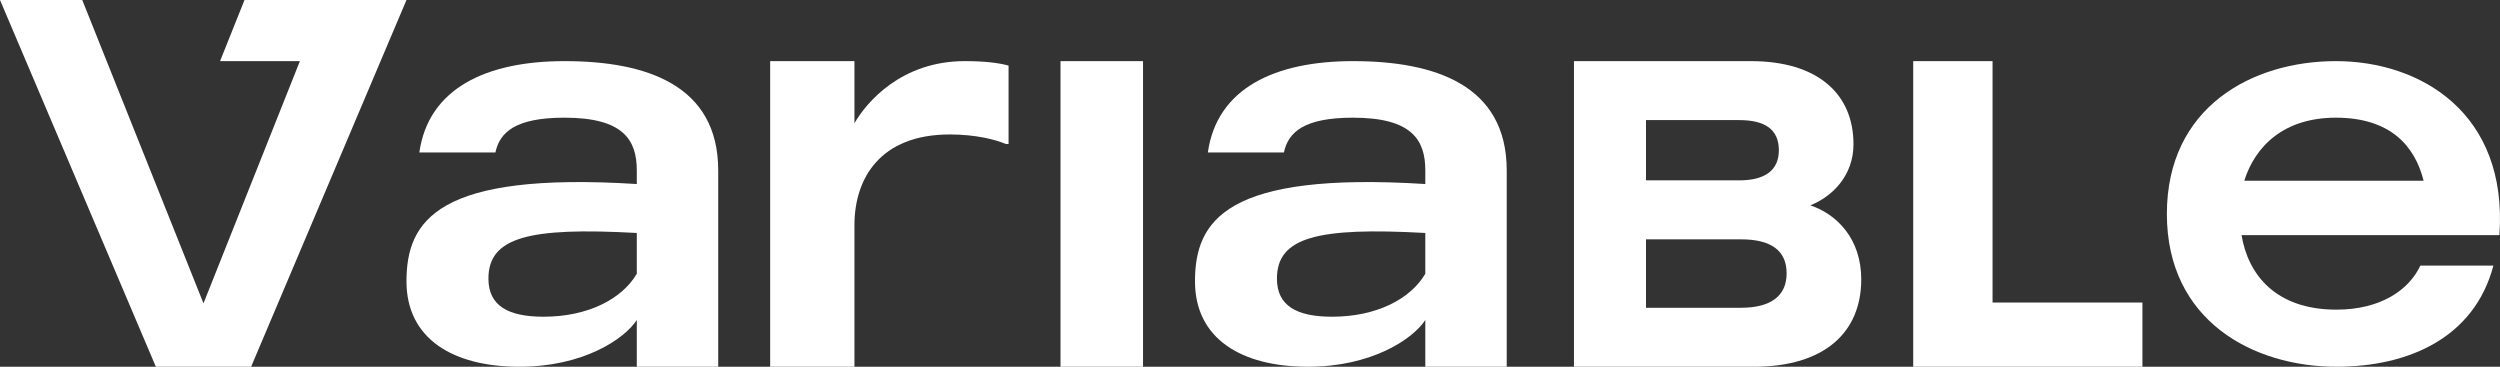 <svg width="818" height="120" viewBox="0 0 818 120" fill="none" xmlns="http://www.w3.org/2000/svg">
<rect x="0" y="0" width="818" height="120" fill="#333333" stroke="none"/>
<g clip-path="url(#clip0_40_4272)">
<path d="M817.803 76.939H733.436C735.577 89.929 744.673 101.317 764.472 101.317C778.92 101.317 788.195 94.911 791.94 86.904H815.841C809.599 110.569 788.016 120 764.472 120C737.36 120 709 105.053 709 70C709 34.947 737.003 20 764.294 20C791.94 20 820.657 36.904 817.803 76.939ZM764.294 38.505C747.349 38.505 737.895 47.758 734.328 59.146H793.01C790.157 47.758 782.13 38.505 764.294 38.505Z" fill="white"/>
<path d="M315.67 20C322.019 20 326.735 20.549 330 21.465V47.106H329.093C325.647 45.641 319.116 43.993 310.772 43.993C287.916 43.993 279.572 58.462 279.572 73.663V120H252V20H279.572V40.33C283.563 33.37 294.991 20 315.67 20Z" fill="white"/>
<path d="M184.701 20C211.515 20 235 27.829 235 55.765V120H208.361V104.698C204.33 110.925 190.835 120 169.979 120C148.072 120 133 110.747 133 92.064C133 72.135 143.165 56.121 208.361 60.214V55.765C208.361 45.801 203.979 38.505 184.701 38.505C168.577 38.505 163.495 43.31 162.093 49.893H137.206C140.186 28.897 159.113 20 184.701 20ZM208.361 89.573V76.228C172.959 74.27 159.814 77.651 159.814 91.174C159.814 100.071 166.299 103.63 177.866 103.63C192.237 103.63 203.454 97.936 208.361 89.573Z" fill="white"/>
<path d="M442.701 20C469.515 20 493 27.829 493 55.765V120H466.361V104.698C462.33 110.925 448.835 120 427.979 120C406.072 120 391 110.747 391 92.064C391 72.135 401.165 56.121 466.361 60.214V55.765C466.361 45.801 461.979 38.505 442.701 38.505C426.577 38.505 421.495 43.31 420.093 49.893H395.206C398.186 28.897 417.113 20 442.701 20ZM466.361 89.573V76.228C430.959 74.27 417.814 77.651 417.814 91.174C417.814 100.071 424.299 103.63 435.866 103.63C450.237 103.63 461.454 97.936 466.361 89.573Z" fill="white"/>
<path d="M66.579 99.257L98.125 20H72L80 0H133L82.161 120H50.996L0 0H26.915L66.579 99.257Z" fill="white"/>
<path d="M374 20H347V120H374V20Z" fill="white"/>
<path d="M515 120V20H572.868C594.745 20 606.459 30.704 606.459 47.183C606.459 57.606 599.402 64.366 592.345 67.183C601.096 70.141 609 78.169 609 91.409C609 108.732 597.003 120 573.856 120H515ZM569.057 39.296H538.571V59.014H569.057C577.243 59.014 582.042 55.916 582.042 49.155C582.042 42.254 577.384 39.296 569.057 39.296ZM569.622 78.31H538.571V100.704H569.622C579.501 100.704 584.583 96.761 584.583 89.437C584.583 81.972 579.501 78.31 569.622 78.31Z" fill="white"/>
<path d="M701 120H626V20H651.962V99H701V120Z" fill="white"/>
</g>
<defs>
<clipPath id="clip0_40_4272">
<rect width="818" height="120" fill="white"/>
</clipPath>
</defs>
</svg>
